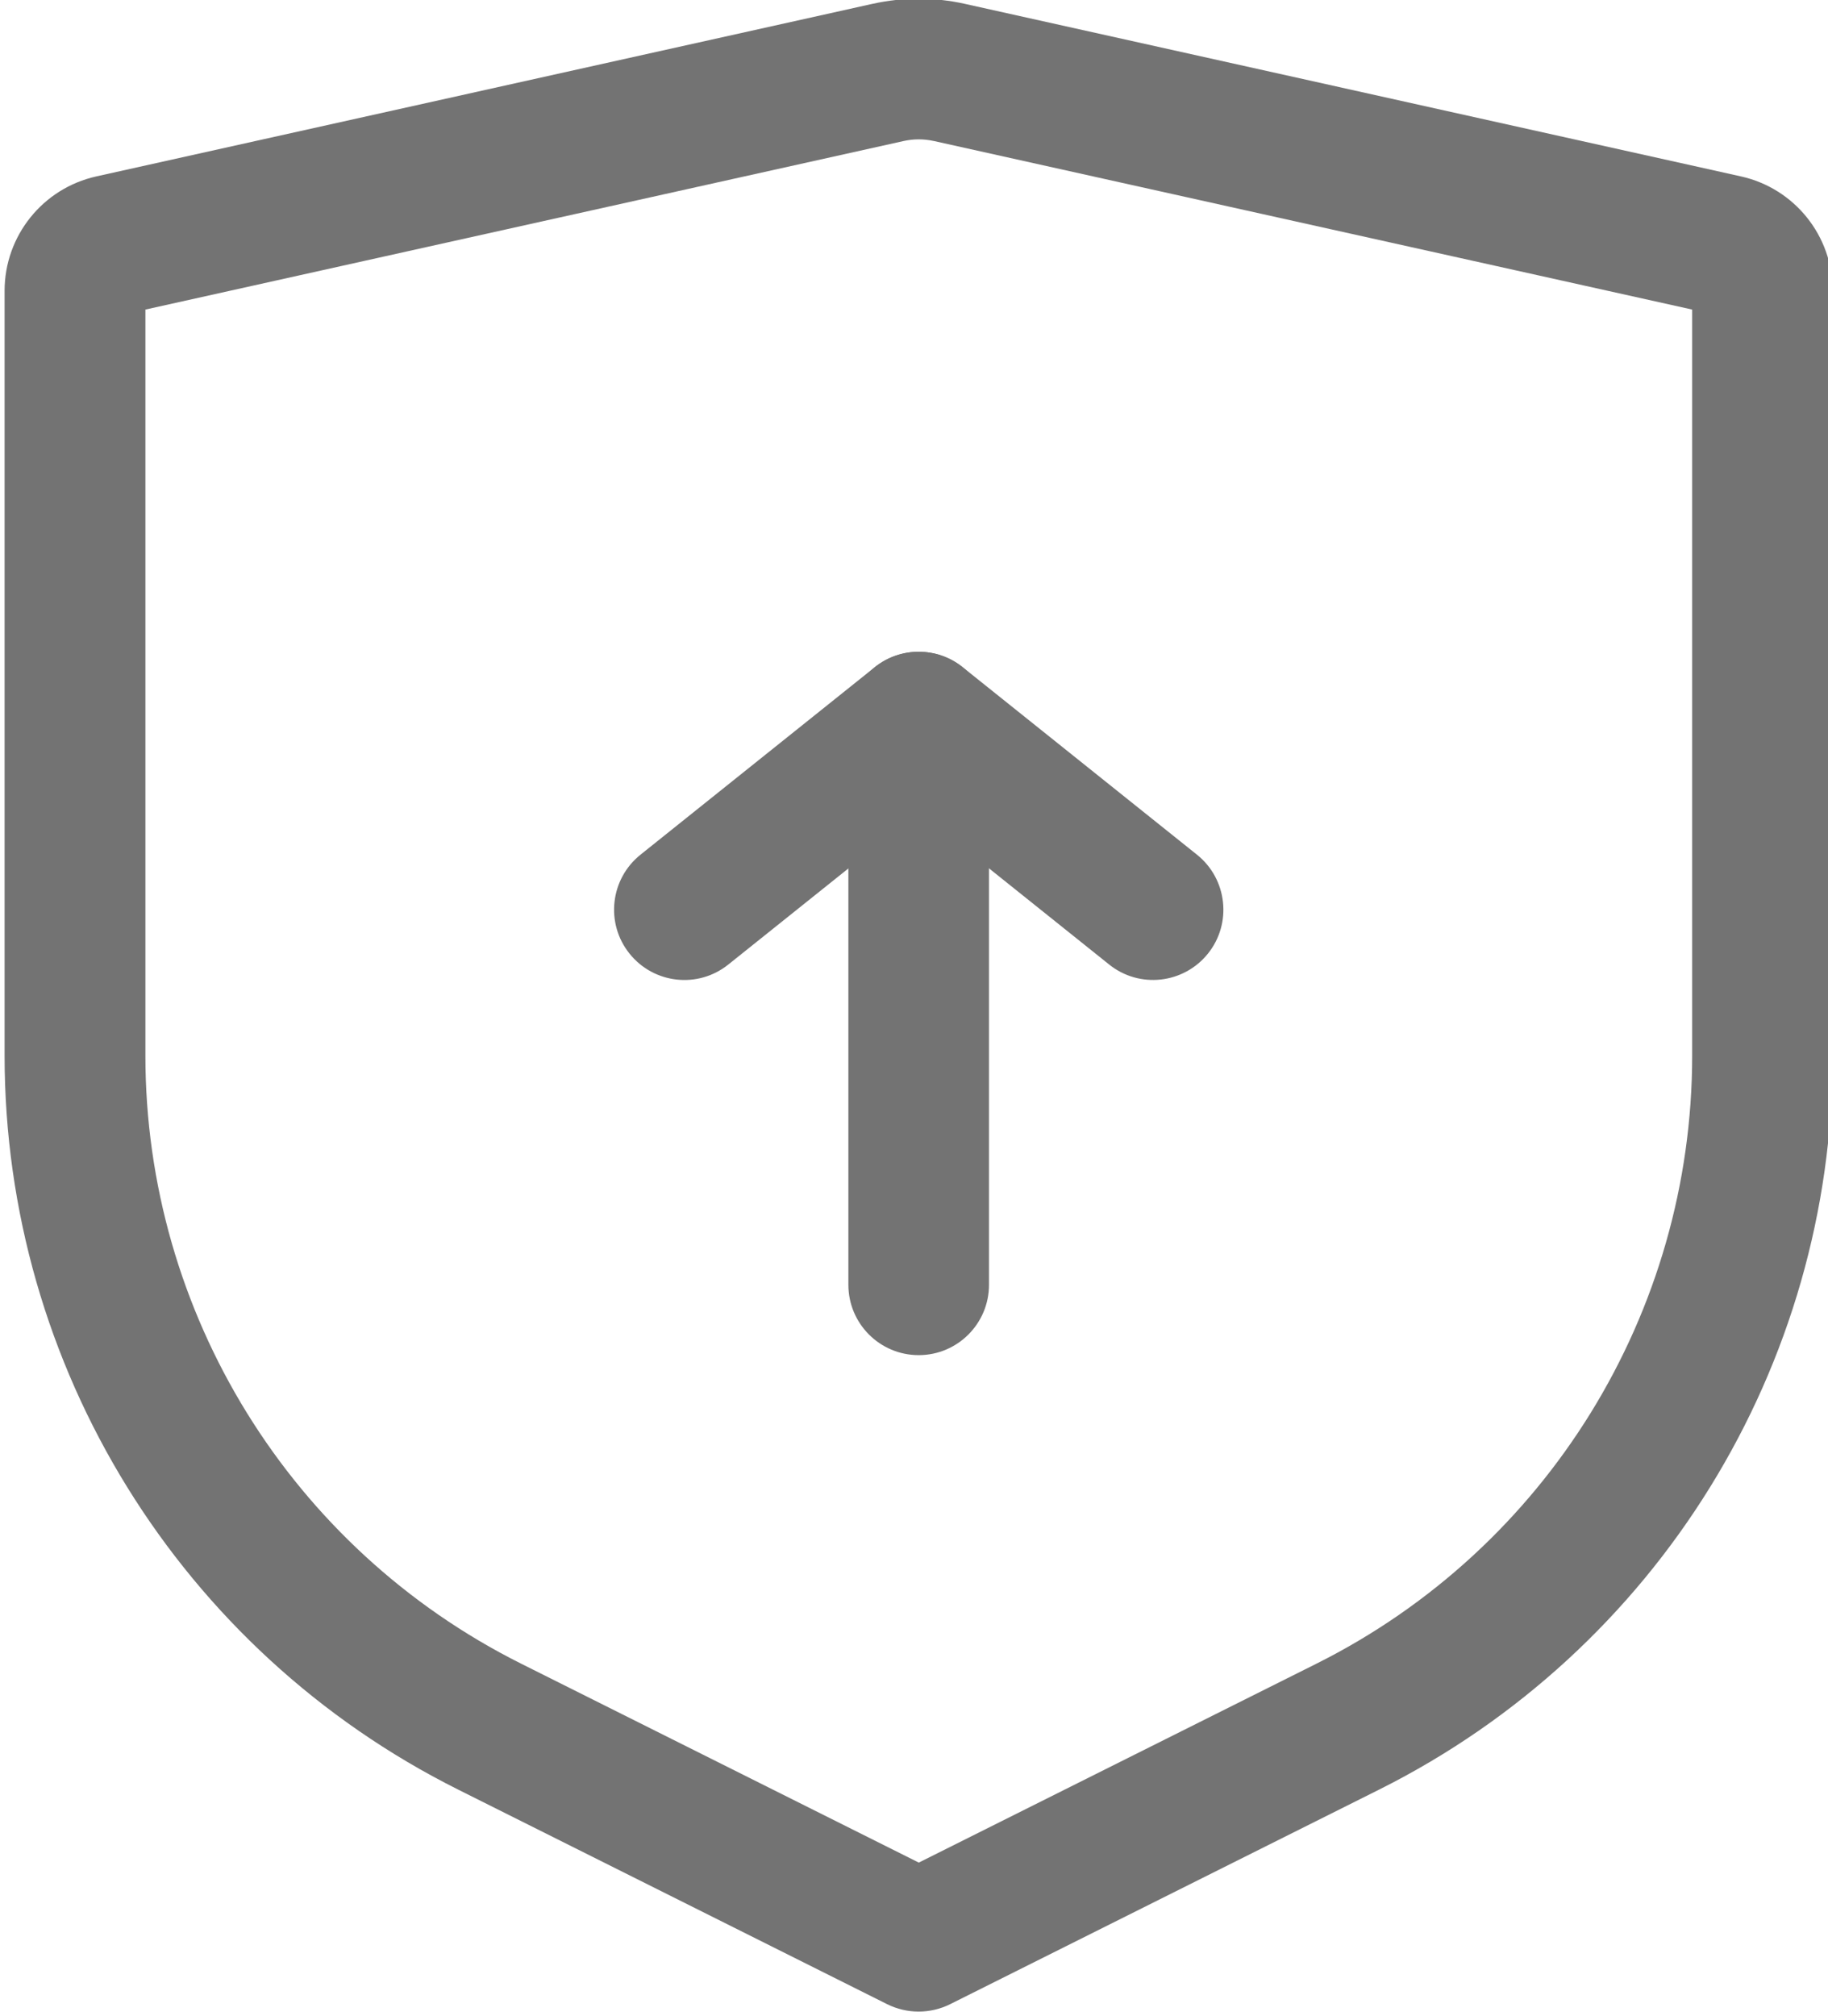 <?xml version="1.0" encoding="UTF-8" standalone="no"?><svg xmlns="http://www.w3.org/2000/svg" xmlns:xlink="http://www.w3.org/1999/xlink" fill="#737373" height="21.5" preserveAspectRatio="xMidYMid meet" version="1" viewBox="2.2 1.3 19.5 21.5" width="19.5" zoomAndPan="magnify"><g fill-rule="evenodd" id="change1_1"><path d="M12.163,2.804c-0.107,-0.024 -0.218,-0.024 -0.325,0l-8.087,1.797v7.954c0,2.746 1.552,5.256 4.008,6.485l4.242,2.121l4.242,-2.121c2.456,-1.228 4.008,-3.739 4.008,-6.485v-7.954l-8.087,-1.797Zm-0.651,-1.464c0.322,-0.071 0.655,-0.071 0.976,0l8.283,1.841c0.572,0.127 0.979,0.634 0.979,1.22v8.155c0,3.314 -1.873,6.344 -4.837,7.826l-4.578,2.289c-0.211,0.105 -0.46,0.105 -0.671,0l-4.578,-2.289c-2.964,-1.482 -4.837,-4.512 -4.837,-7.826v-8.155c0,-0.586 0.407,-1.093 0.979,-1.22l8.283,-1.841Z"/><path d="M12.469,8.414c-0.274,-0.219 -0.663,-0.219 -0.937,0l-2.5,2c-0.323,0.259 -0.376,0.731 -0.117,1.054c0.259,0.324 0.731,0.376 1.054,0.117l2.032,-1.625l2.031,1.625c0.323,0.259 0.795,0.206 1.054,-0.117c0.259,-0.323 0.206,-0.795 -0.117,-1.054l-2.5,-2Z"/><path d="M12,8.25c-0.414,0 -0.75,0.336 -0.75,0.75v6c0,0.414 0.336,0.75 0.75,0.75c0.414,0 0.75,-0.336 0.75,-0.75v-6c0,-0.414 -0.336,-0.75 -0.75,-0.75Z"/></g></svg>